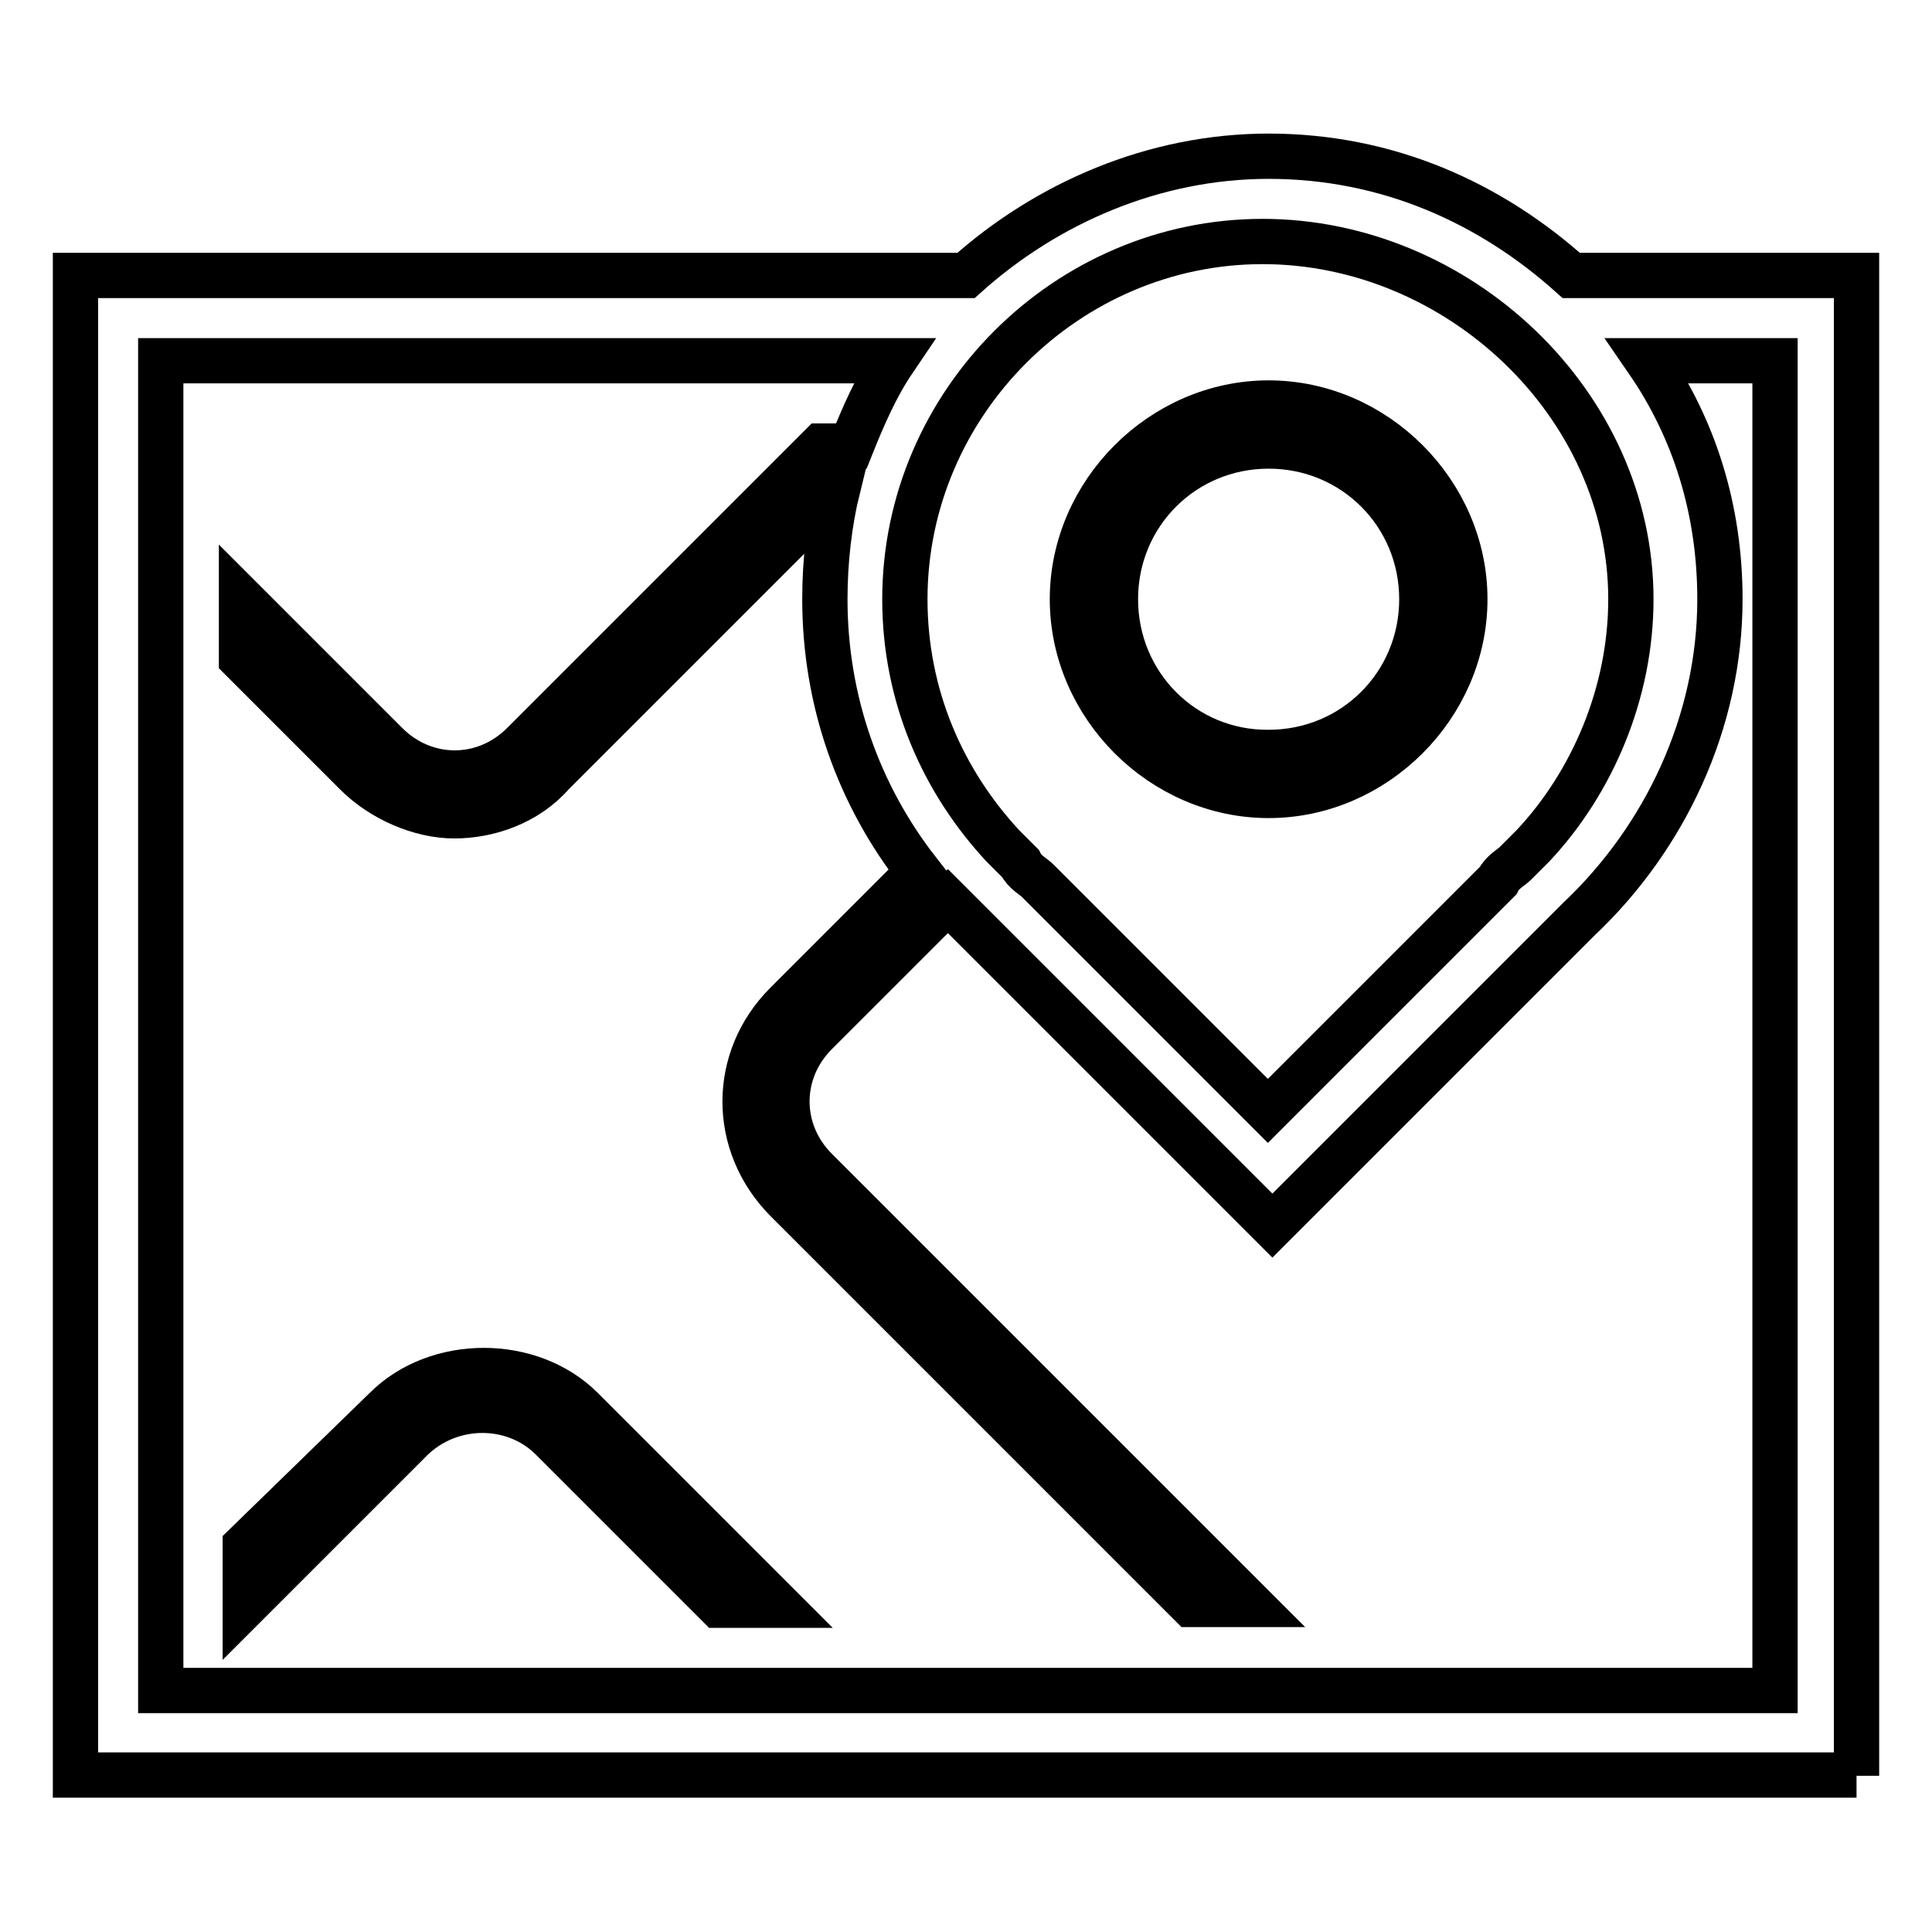 <?xml version="1.0" encoding="utf-8"?>
<!-- Svg Vector Icons : http://www.onlinewebfonts.com/icon -->
<!DOCTYPE svg PUBLIC "-//W3C//DTD SVG 1.1//EN" "http://www.w3.org/Graphics/SVG/1.1/DTD/svg11.dtd">
<svg version="1.1" xmlns="http://www.w3.org/2000/svg" xmlns:xlink="http://www.w3.org/1999/xlink" x="0px" y="0px" viewBox="0 0 256 256" enable-background="new 0 0 256 256" xml:space="preserve">
<g> <path stroke-width="6" fill-opacity="0" stroke="#000000"  d="M246,235.3V36.5h-37.8c-10.7-9.6-24.3-15.8-40.1-15.8c-15.2,0-29.4,6.2-40.1,15.8H10v198.7H246z M21.3,224 V47.8h97.1c-2.3,3.4-4,7.3-5.6,11.3h-4L69.3,98.6c-5.1,5.1-13,5.1-18.1,0L32,79.4v7.9l15.2,15.2c3.4,3.4,8.5,5.6,13,5.6 c4.5,0,9.6-1.7,13-5.6l37.8-37.8c-1.1,4.5-1.7,9.6-1.7,14.7c0,13.5,4.5,26,12.4,36.1l-17.5,17.5c-7.3,7.3-7.3,18.6,0,26l53.6,53.6 h7.9l-57.6-57.6c-5.1-5.1-5.1-13,0-18.1l17.5-17.5l2.3,2.3l40.7,40.7l40.7-40.7c11.3-10.7,18.6-26,18.6-42.3 c0-11.9-3.4-22.6-9.6-31.6h16.9V224H21.3z M216.1,79.4c0,12.4-5.1,24.3-13,32.7l-2.3,2.3c-0.6,0.6-1.7,1.1-2.3,2.3l-30.5,30.5 l-30.5-30.5c-0.6-0.6-1.7-1.1-2.3-2.3l-2.3-2.3c-7.9-8.5-13-19.8-13-32.7c0-26,21.5-47.4,47.4-47.4S216.1,53.5,216.1,79.4 L216.1,79.4z"/> <path stroke-width="6" fill-opacity="0" stroke="#000000"  d="M73.2,190.7l22,22h7.9l-26-26c-6.8-6.8-19.2-6.8-26,0l-18.6,18.1v7.9l22-22 C59.7,185.6,68.2,185.6,73.2,190.7z M168.1,105.4c14.1,0,26-11.9,26-26s-11.9-26-26-26s-26,11.9-26,26S154,105.4,168.1,105.4z  M147.8,79.4c0-11.3,9-20.3,20.3-20.3c11.3,0,20.3,9,20.3,20.3c0,11.3-9,20.3-20.3,20.3C156.8,99.8,147.8,90.7,147.8,79.4z"/></g>
</svg>